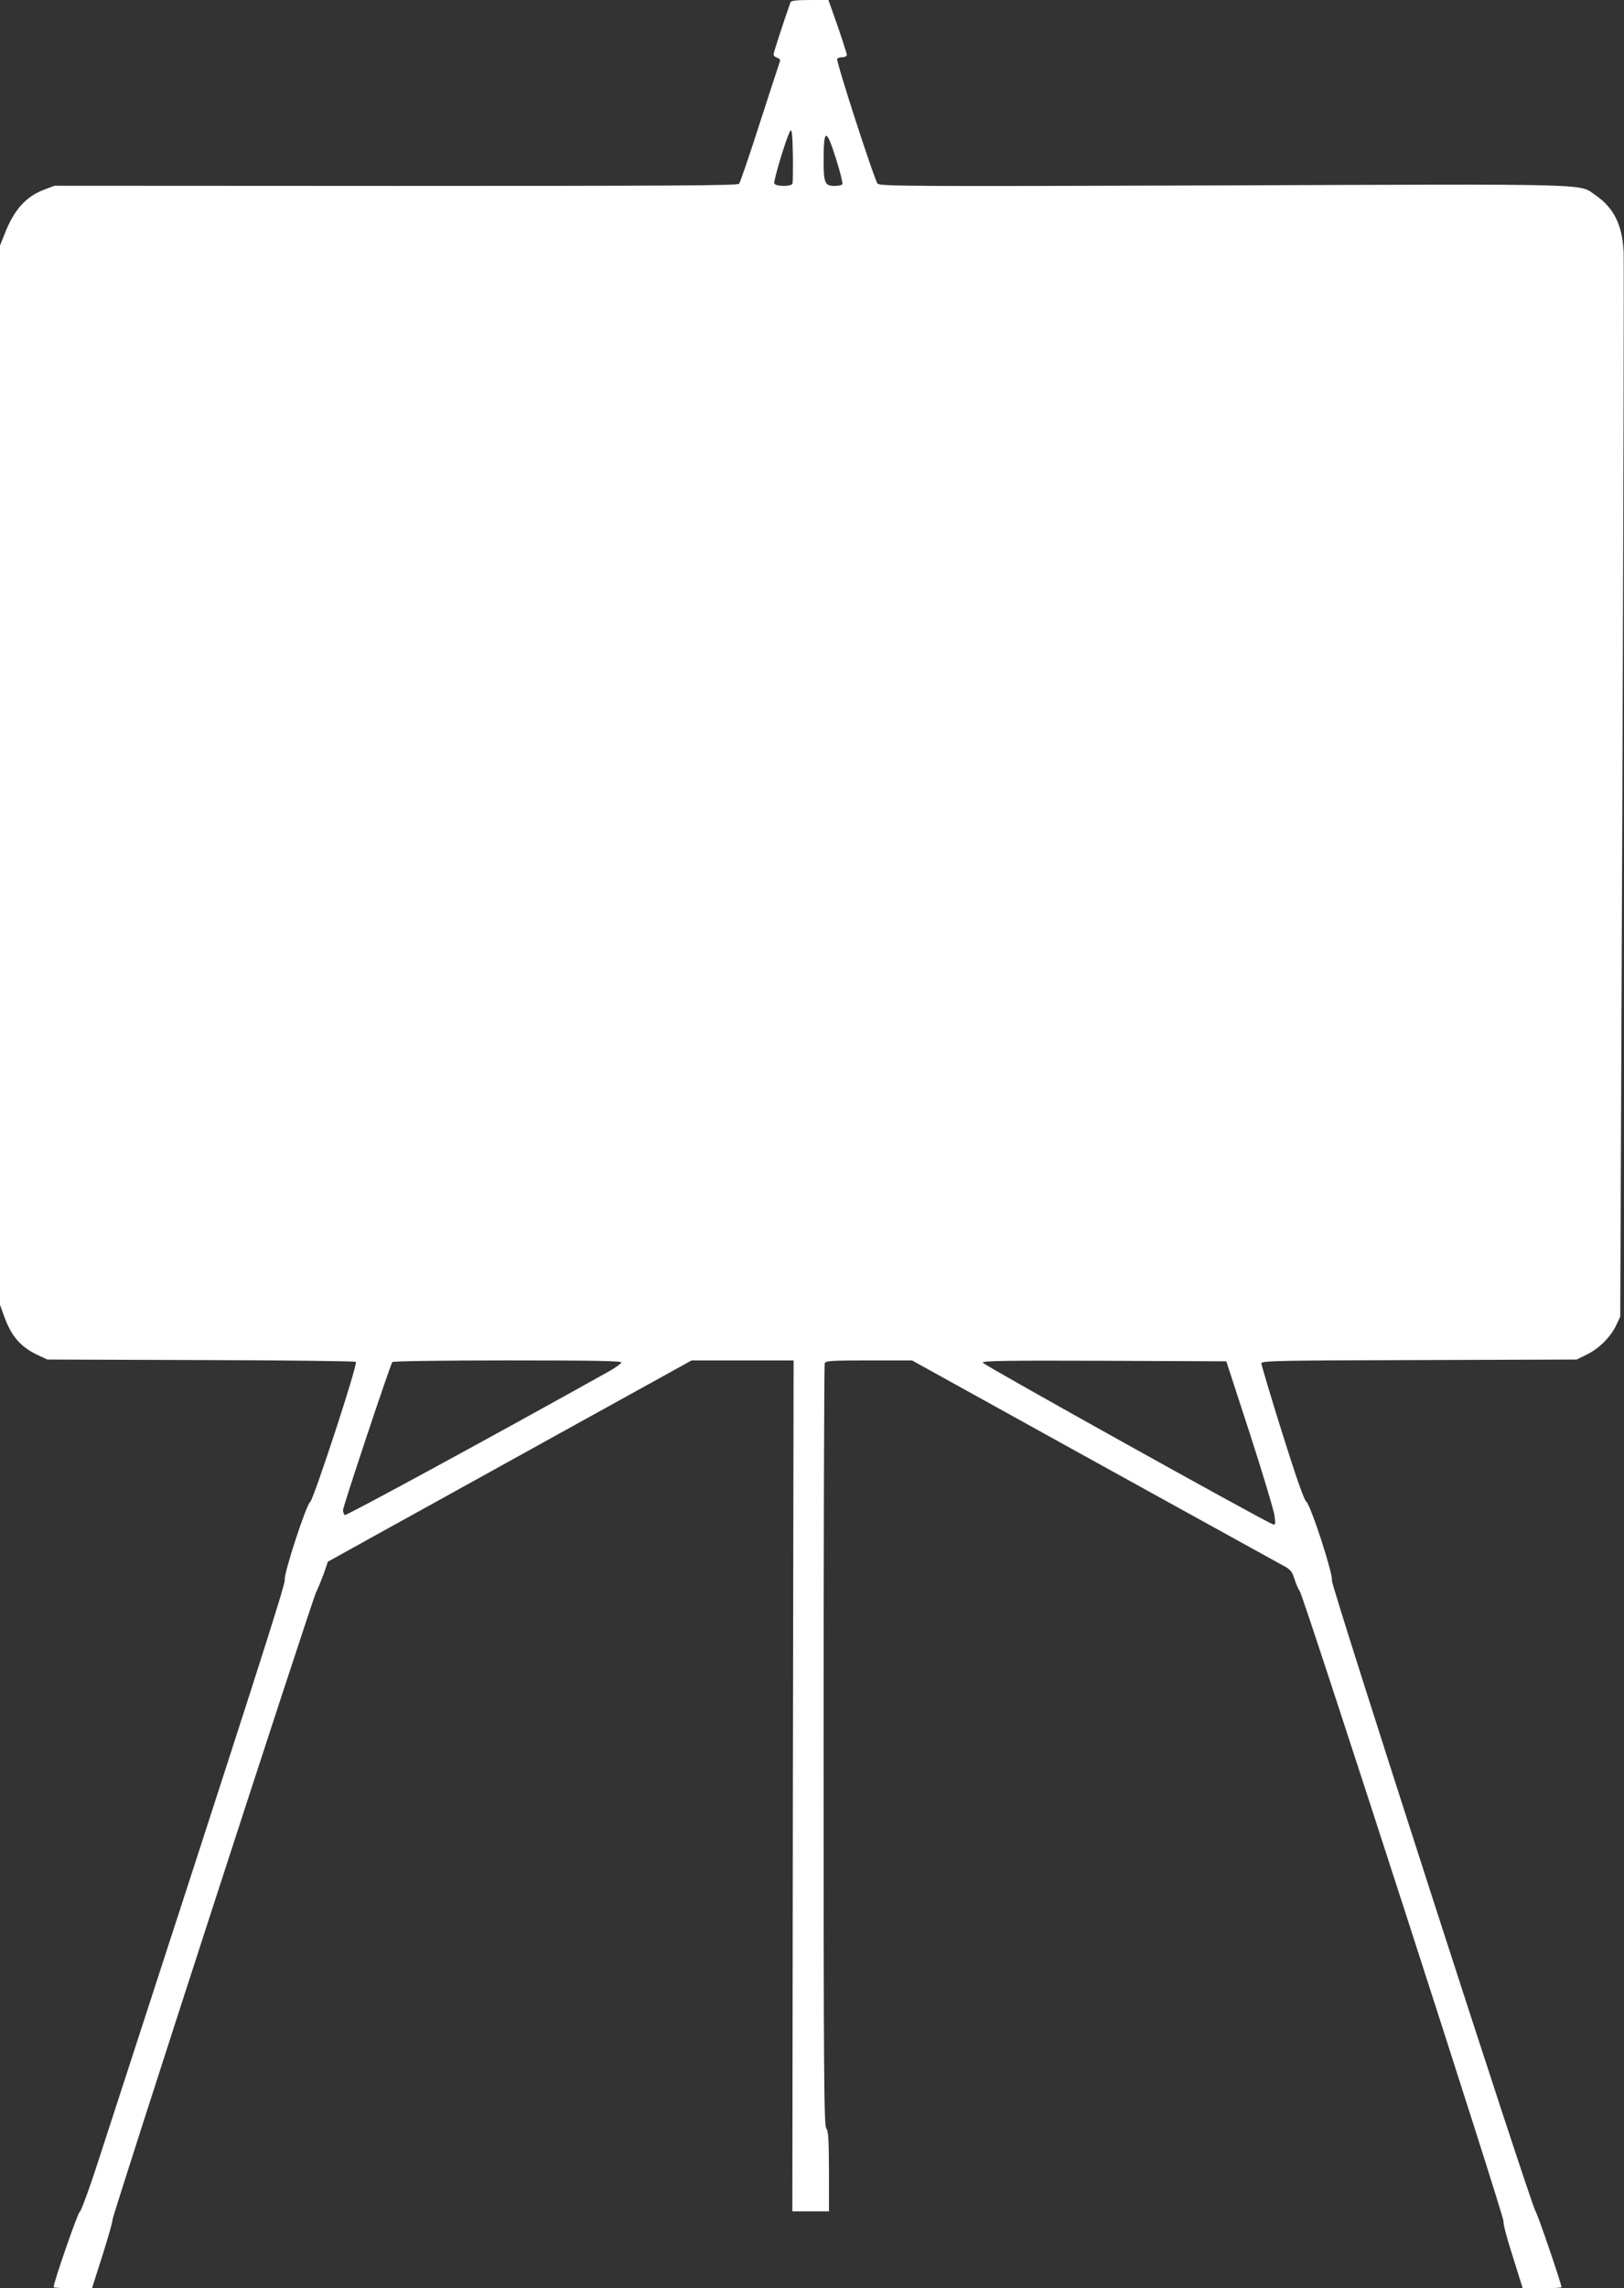 <?xml version="1.0" standalone="no"?>
<!DOCTYPE svg PUBLIC "-//W3C//DTD SVG 20010904//EN"
 "http://www.w3.org/TR/2001/REC-SVG-20010904/DTD/svg10.dtd">
<svg version="1.0" xmlns="http://www.w3.org/2000/svg"
 width="909pt" height="1280pt" viewBox="0 0 909 1280"
 preserveAspectRatio="xMidYMid meet">
<rect x="0" y="0" width="909" height="1280" fill="#333333" stroke="none"/>
<g transform="translate(0,1280) scale(0.1,-0.1)"
fill="#ffffff" stroke="none">
<path d="M4425 12788 c-34 -95 -95 -281 -95 -292 0 -8 9 -16 20 -19 11 -3 18
-11 16 -19 -3 -7 -53 -161 -112 -343 -58 -181 -111 -336 -117 -343 -8 -10
-381 -12 -1921 -12 l-1911 1 -58 -22 c-103 -39 -169 -113 -222 -250 l-25 -63
0 -2962 0 -2963 24 -66 c41 -113 93 -172 194 -218 l47 -22 860 -3 c473 -1 863
-6 867 -10 12 -12 -238 -774 -256 -784 -21 -12 -149 -404 -142 -434 6 -21
-160 -536 -1030 -3210 -60 -187 -110 -324 -118 -327 -11 -5 -146 -394 -146
-421 0 -3 48 -6 108 -6 l107 0 58 182 c32 101 58 192 57 202 0 26 1115 3461
1140 3511 11 22 30 69 43 104 l22 65 265 147 c146 80 604 334 1018 563 l753
416 285 0 286 0 -4 -2380 -3 -2380 103 0 102 0 0 223 c-1 179 -3 226 -15 241
-13 17 -15 292 -15 2142 0 1167 3 2129 6 2138 5 14 37 16 248 16 l241 0 1005
-556 c553 -305 1031 -569 1062 -586 52 -27 59 -35 74 -82 9 -28 22 -58 29 -66
20 -24 1148 -3509 1141 -3527 -4 -8 19 -96 51 -194 l56 -179 109 0 c59 0 108
3 108 6 0 19 -134 411 -145 424 -23 27 -1147 3507 -1140 3529 9 30 -119 424
-144 442 -12 10 -55 131 -135 386 -64 204 -116 379 -116 387 0 14 97 16 883
18 l882 3 55 27 c70 34 133 97 165 162 l24 51 12 2930 c6 1612 9 2973 7 3025
-7 150 -54 247 -156 317 -97 67 37 64 -2087 56 -1743 -6 -1921 -5 -1933 10
-18 21 -234 686 -226 698 3 5 16 9 30 9 13 0 24 6 24 13 0 6 -23 78 -51 160
l-52 147 -104 0 c-74 0 -105 -4 -108 -12z m11 -1015 c-7 -18 -95 -17 -102 1
-6 15 73 273 90 295 8 11 12 -24 14 -134 1 -82 0 -155 -2 -162z m244 137 c23
-72 38 -135 35 -140 -3 -6 -24 -10 -45 -10 -53 0 -60 17 -60 144 0 180 15 181
70 6z m-1202 -6732 c-3 -7 -34 -29 -69 -49 -643 -359 -1471 -809 -1479 -804
-5 3 -10 16 -10 28 0 20 262 806 276 828 3 5 290 9 645 9 508 0 640 -3 637
-12z m3518 -398 c72 -223 134 -429 138 -459 6 -49 5 -53 -11 -47 -57 22 -1623
893 -1623 904 0 10 140 12 682 10 l682 -3 132 -405z"/>
</g>
</svg>
